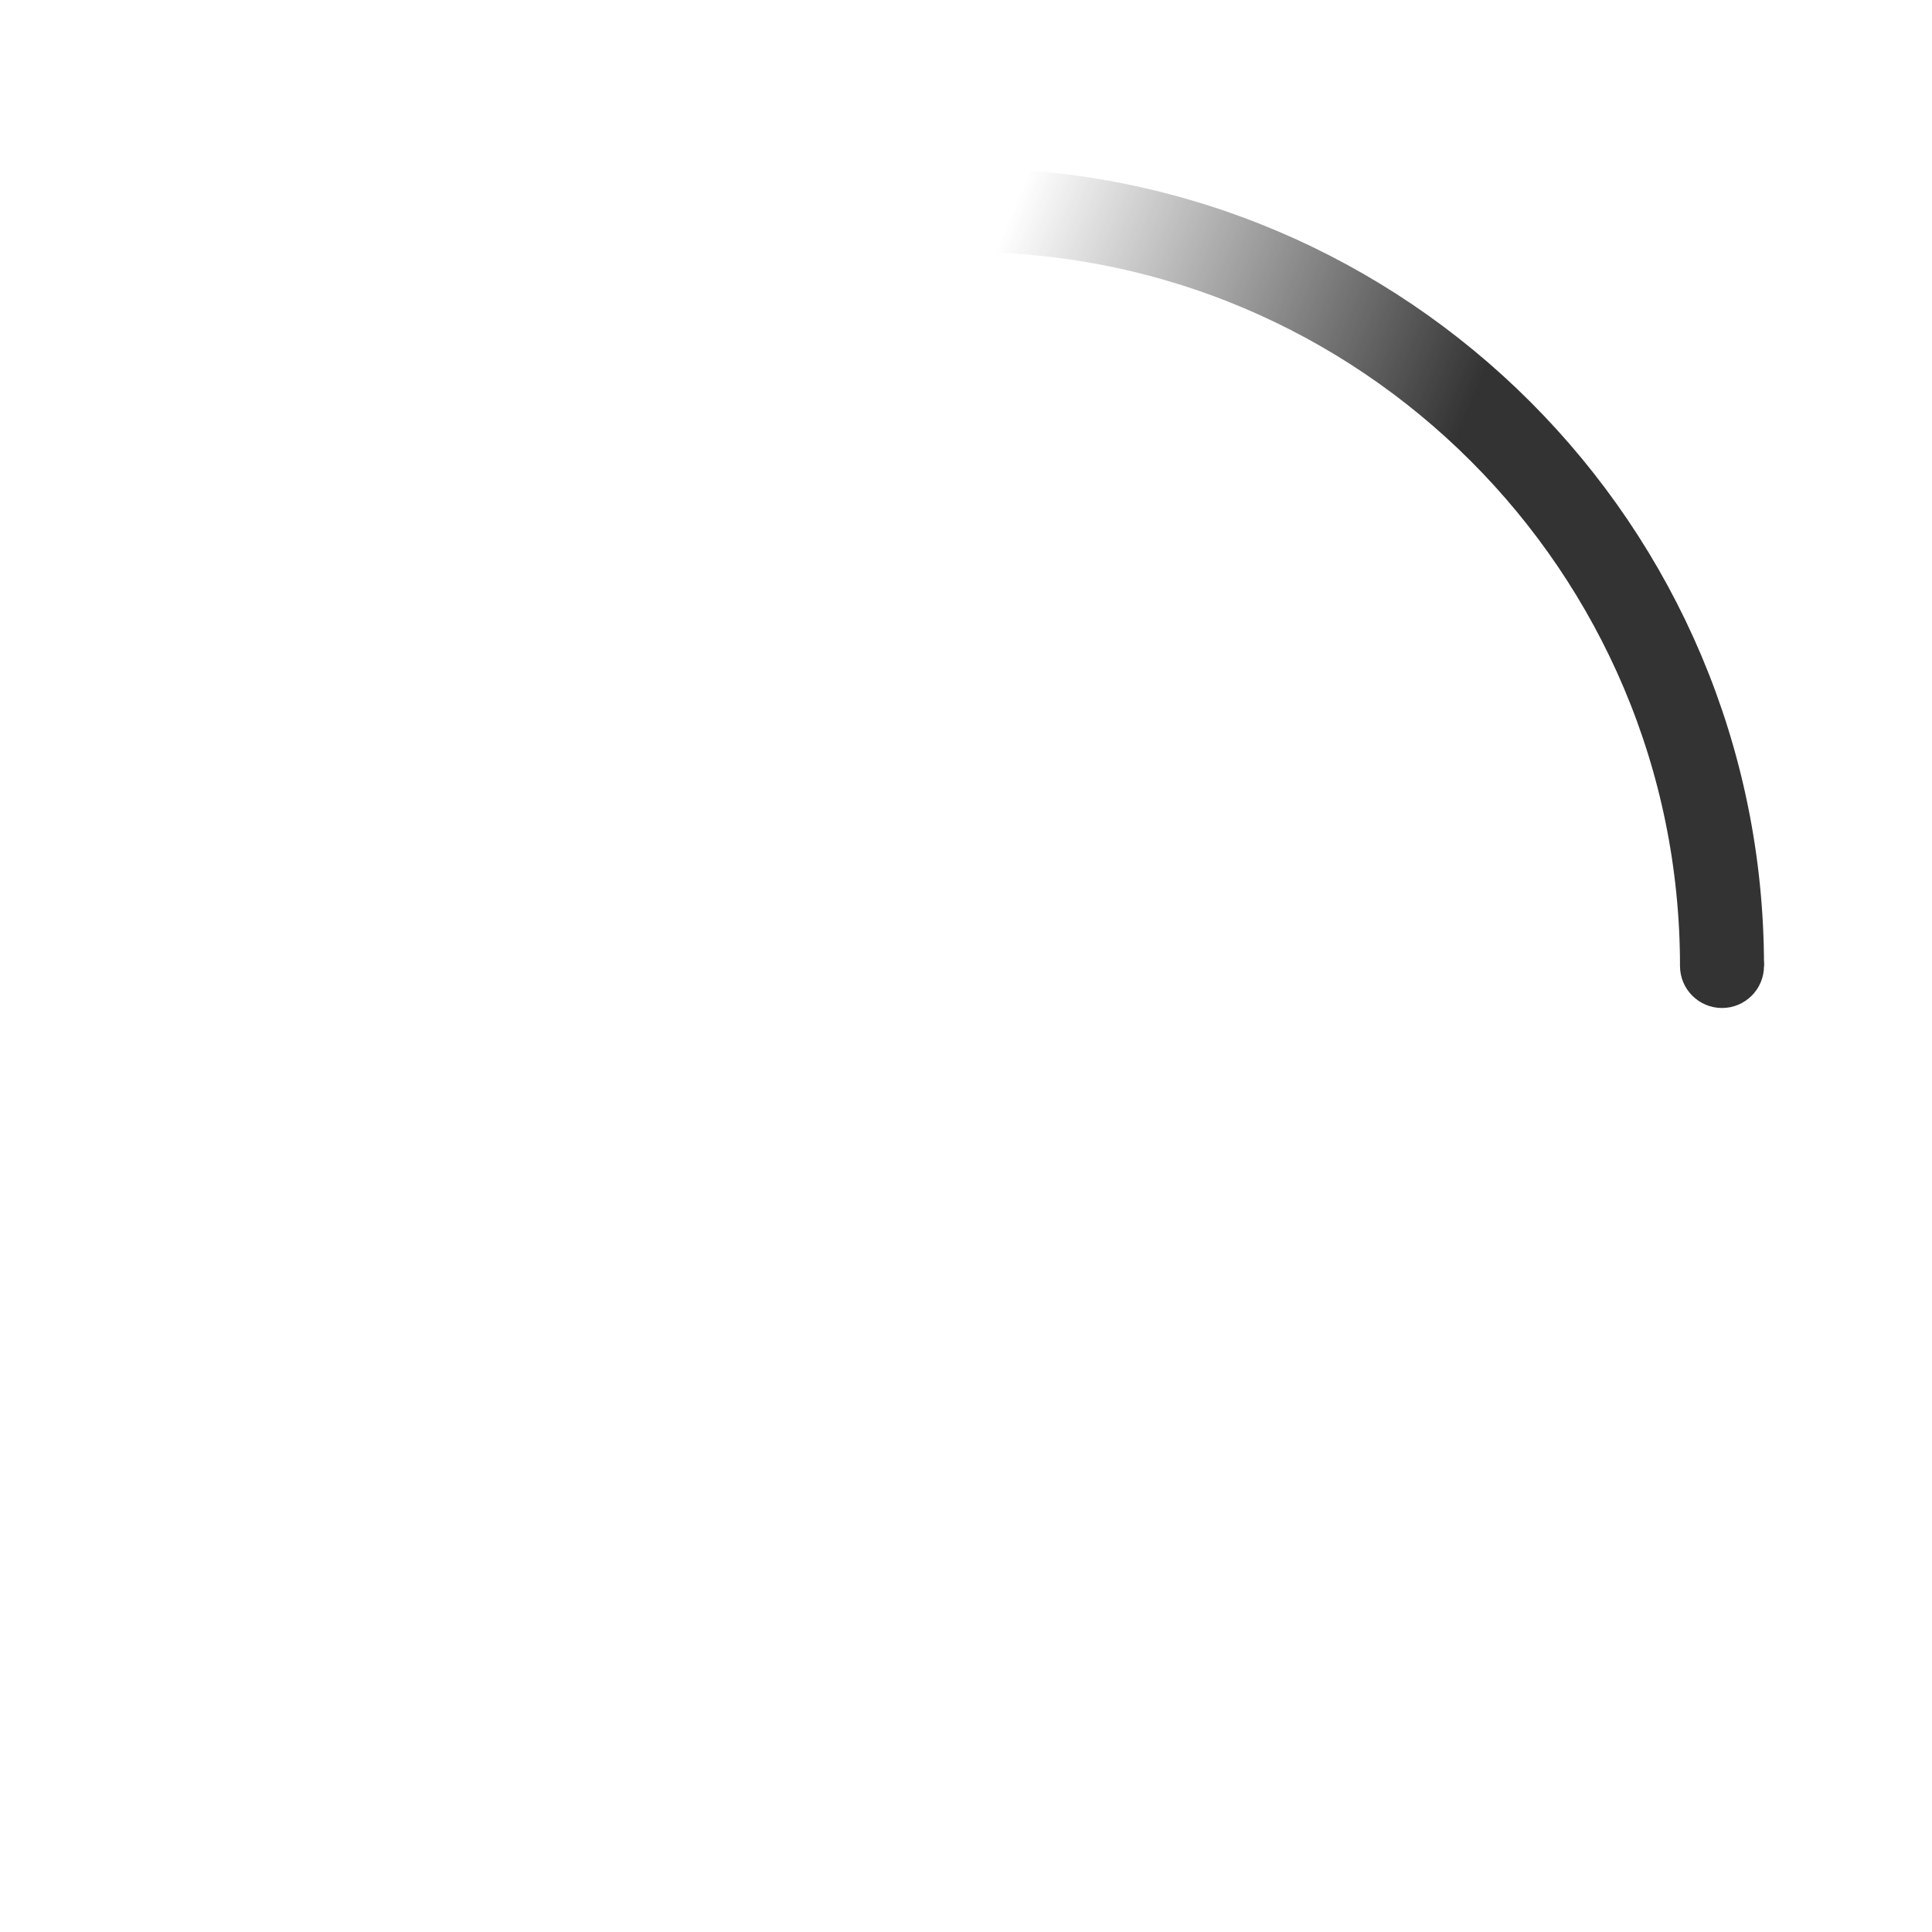 <?xml version="1.0" encoding="UTF-8" standalone="no"?>
<!-- By Sam Herbert (@sherb), for everyone. More @ http://goo.gl/7AJzbL -->

<svg
   xmlns:dc="http://purl.org/dc/elements/1.1/"
   xmlns:cc="http://creativecommons.org/ns#"
   xmlns:rdf="http://www.w3.org/1999/02/22-rdf-syntax-ns#"
   xmlns:svg="http://www.w3.org/2000/svg"
   xmlns="http://www.w3.org/2000/svg"
   xmlns:sodipodi="http://sodipodi.sourceforge.net/DTD/sodipodi-0.dtd"
   xmlns:inkscape="http://www.inkscape.org/namespaces/inkscape"
   width="46"
   height="46"
   viewBox="-4 4 46 46"
   version="1.1"
   id="svg18"
   sodipodi:docname="loader.svg"
   inkscape:version="0.92.4 (5da689c313, 2019-01-14)">
  <sodipodi:namedview
     pagecolor="#ffffff"
     bordercolor="#666666"
     borderopacity="1"
     objecttolerance="10"
     gridtolerance="10"
     guidetolerance="10"
     inkscape:pageopacity="0"
     inkscape:pageshadow="2"
     inkscape:window-width="1657"
     inkscape:window-height="1139"
     id="namedview20"
     showgrid="false"
     scale-x="1"
     viewbox-width="40"
     viewbox-x="-2"
     viewbox-y="2"
     inkscape:zoom="11.608347"
     inkscape:cx="25.560989"
     inkscape:cy="29.186863"
     inkscape:window-x="3117"
     inkscape:window-y="333"
     inkscape:window-maximized="0"
     inkscape:current-layer="svg18" />
  <defs
     id="defs9">
    <linearGradient
       x1="19.528"
       y1="-1"
       x2="30.48"
       y2="3.534"
       id="a"
       gradientUnits="userSpaceOnUse">
      <stop
         stop-color="#333"
         stop-opacity="0"
         offset="0%"
         id="stop2" />
      <stop
         stop-color="#333"
         stop-opacity=".631"
         offset="63.146%"
         id="stop4" />
      <stop
         stop-color="#333"
         offset="100%"
         id="stop6" />
    </linearGradient>
  </defs>
  <g
     id="g16"
     style="fill:none;fill-rule:evenodd"
     transform="translate(0,8)">
    <g
       transform="translate(1,1)"
       id="g14">
      <path
         d="M 36,18 C 36,8.06 27.94,0 18,0"
         id="Oval-2"
         inkscape:connector-curvature="0"
         style="stroke:url(#a);stroke-width:2">
        <animateTransform
           attributeName="transform"
           type="rotate"
           from="0 18 18"
           to="360 18 18"
           dur="0.9s"
           repeatCount="indefinite" />
      </path>
      <circle
         cx="36"
         cy="18"
         r="1"
         id="circle12"
         style="fill:#333333">
        <animateTransform
           attributeName="transform"
           type="rotate"
           from="0 18 18"
           to="360 18 18"
           dur="0.9s"
           repeatCount="indefinite" />
      </circle>
    </g>
  </g>
</svg>
